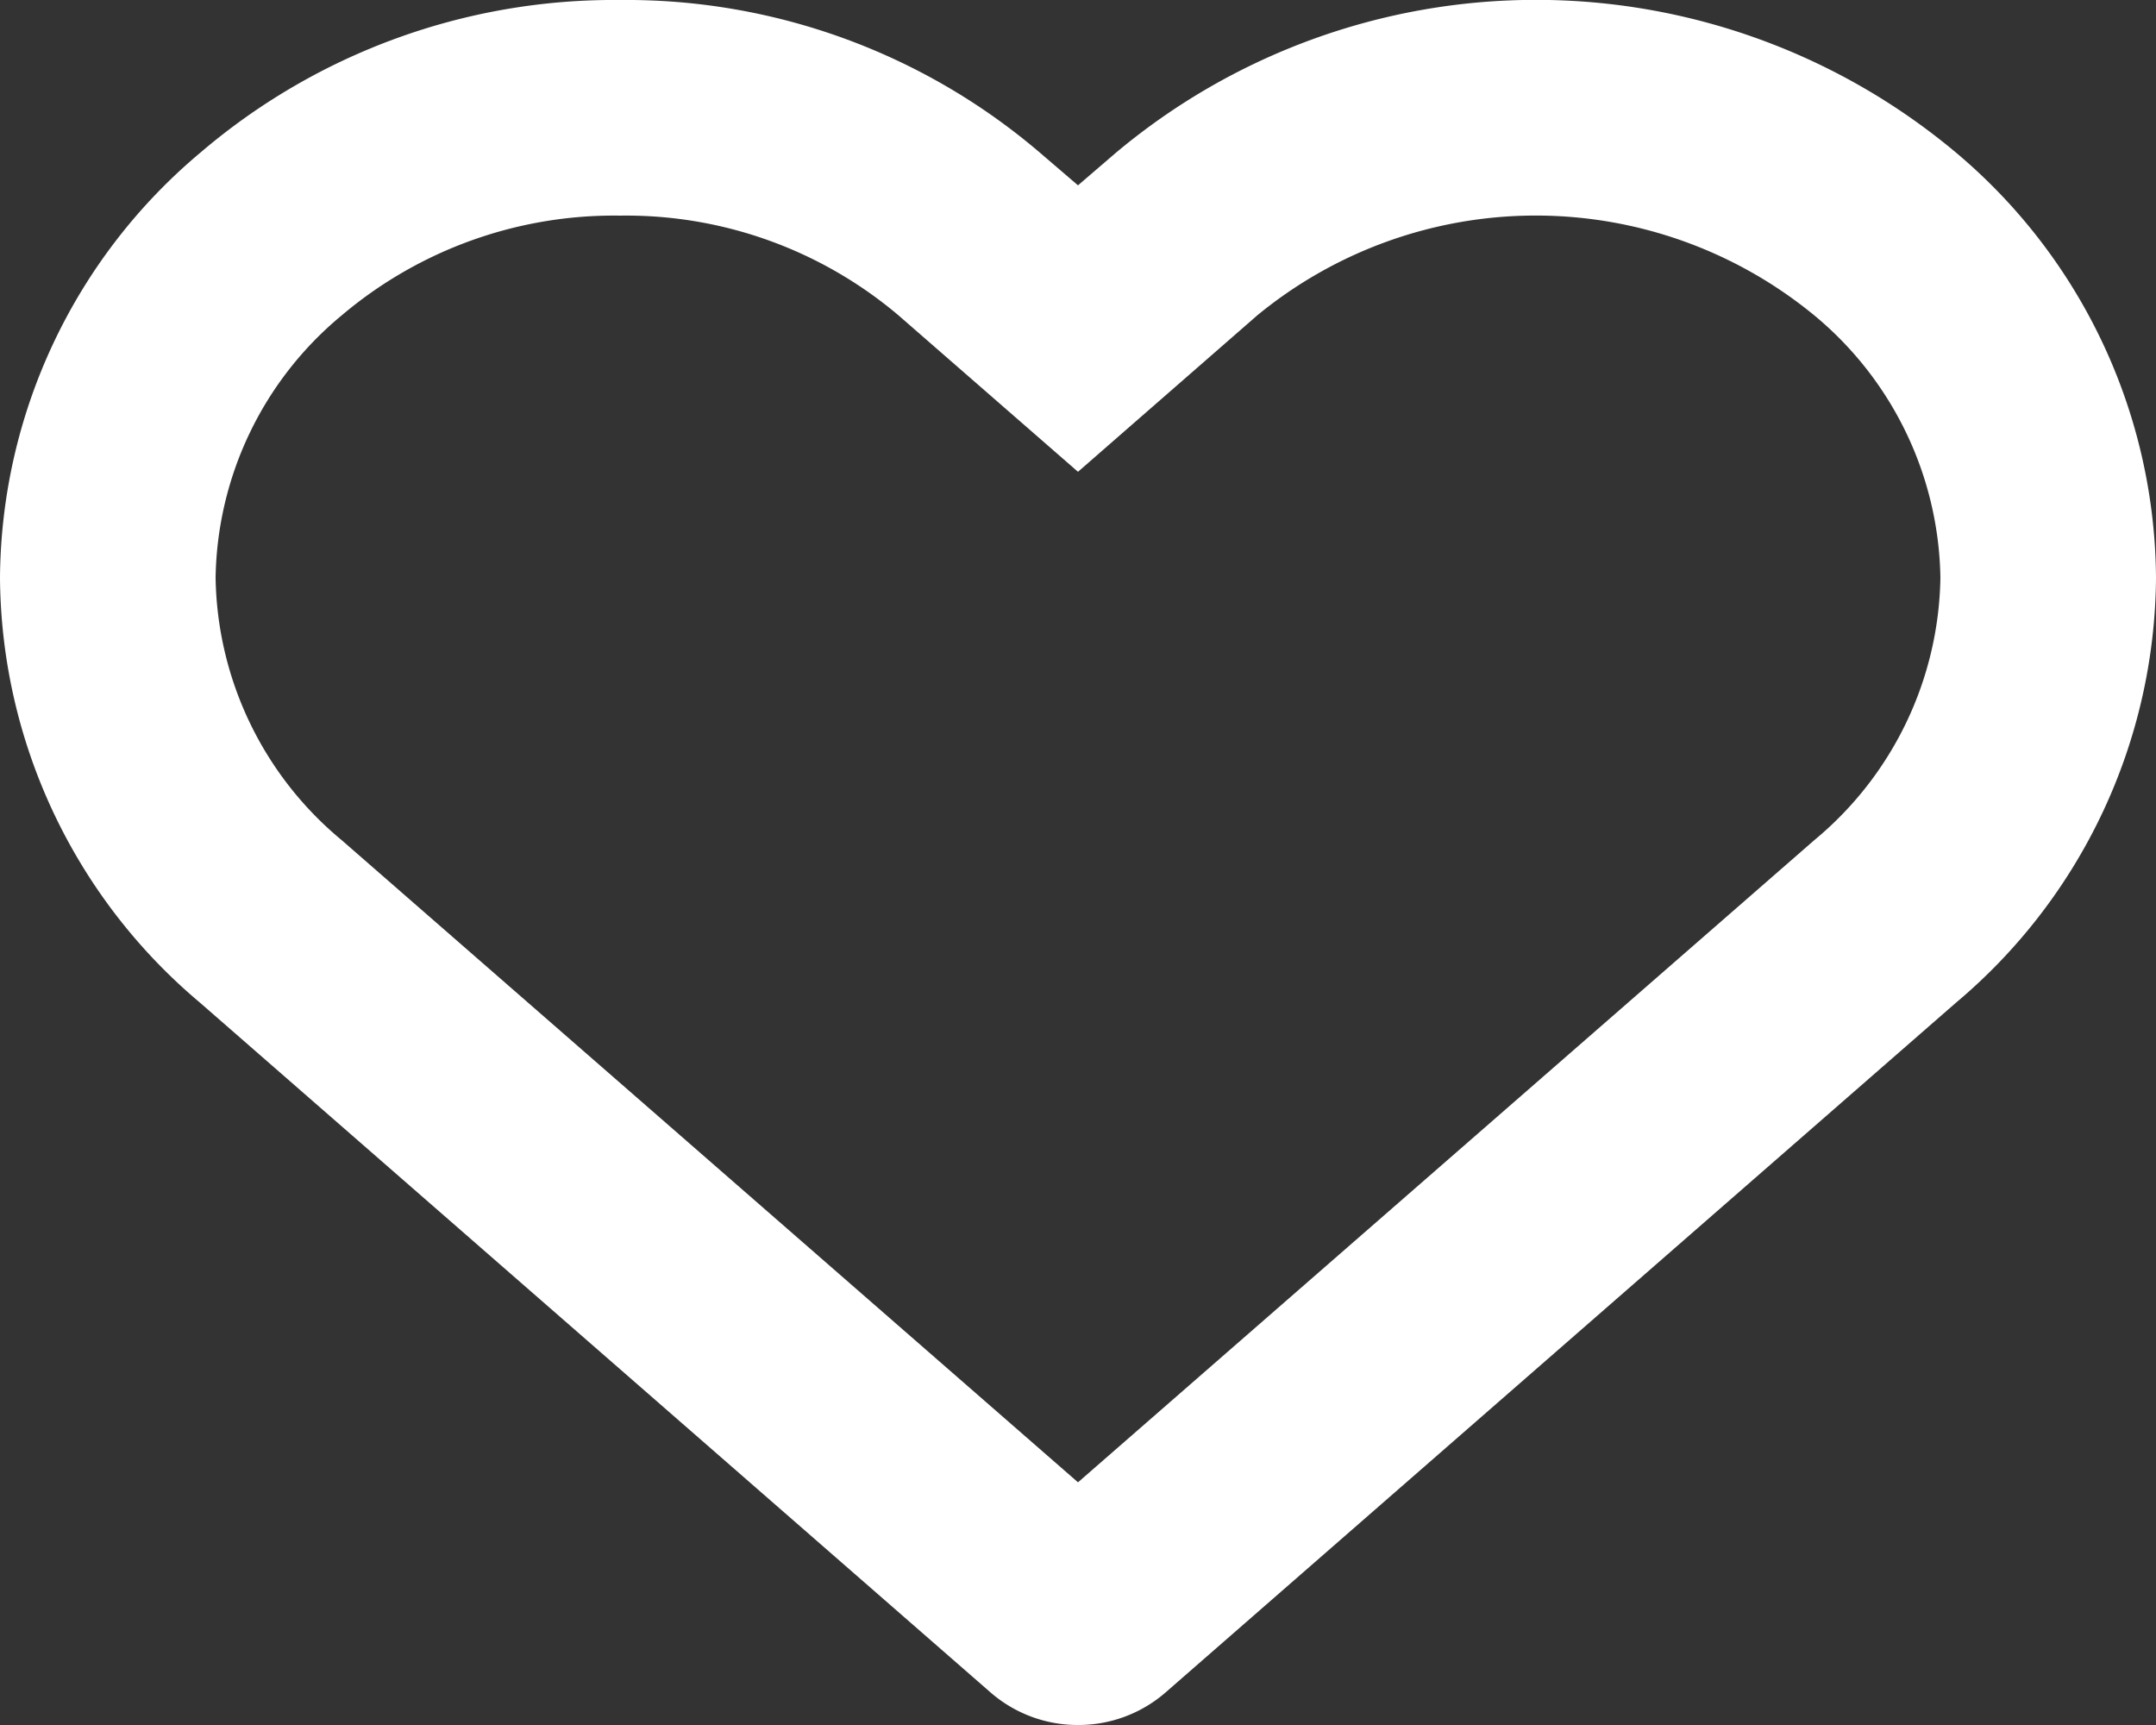 <svg xmlns="http://www.w3.org/2000/svg" width="20" height="16" viewBox="0 0 20 16">
  <rect x="0" y="0" width="20" height="16" fill="#333333" stroke="none"/>
  <g id="ICON_HEART" transform="translate(1 1)">
    <path id="Fill_1" data-name="Fill 1" d="M9,15a1.232,1.232,0,0,1-.809-.3L.855,8.3A5.193,5.193,0,0,1-1,4.359,5.192,5.192,0,0,1,.856.418,5.908,5.908,0,0,1,4.753-1,5.908,5.908,0,0,1,8.65.419l.35.3.349-.3a6.065,6.065,0,0,1,7.8,0A5.194,5.194,0,0,1,19,4.359,5.194,5.194,0,0,1,17.145,8.3L9.81,14.7A1.231,1.231,0,0,1,9,15ZM4.753,1a3.911,3.911,0,0,0-2.583.925A3.221,3.221,0,0,0,1,4.359,3.223,3.223,0,0,0,2.17,6.793L9,12.749l6.83-5.956A3.224,3.224,0,0,0,17,4.359a3.223,3.223,0,0,0-1.17-2.434,4.068,4.068,0,0,0-5.167,0L9,3.376,7.336,1.926A3.911,3.911,0,0,0,4.753,1Z" transform="translate(0 0)" fill="#fff"/>
  </g>
</svg>
